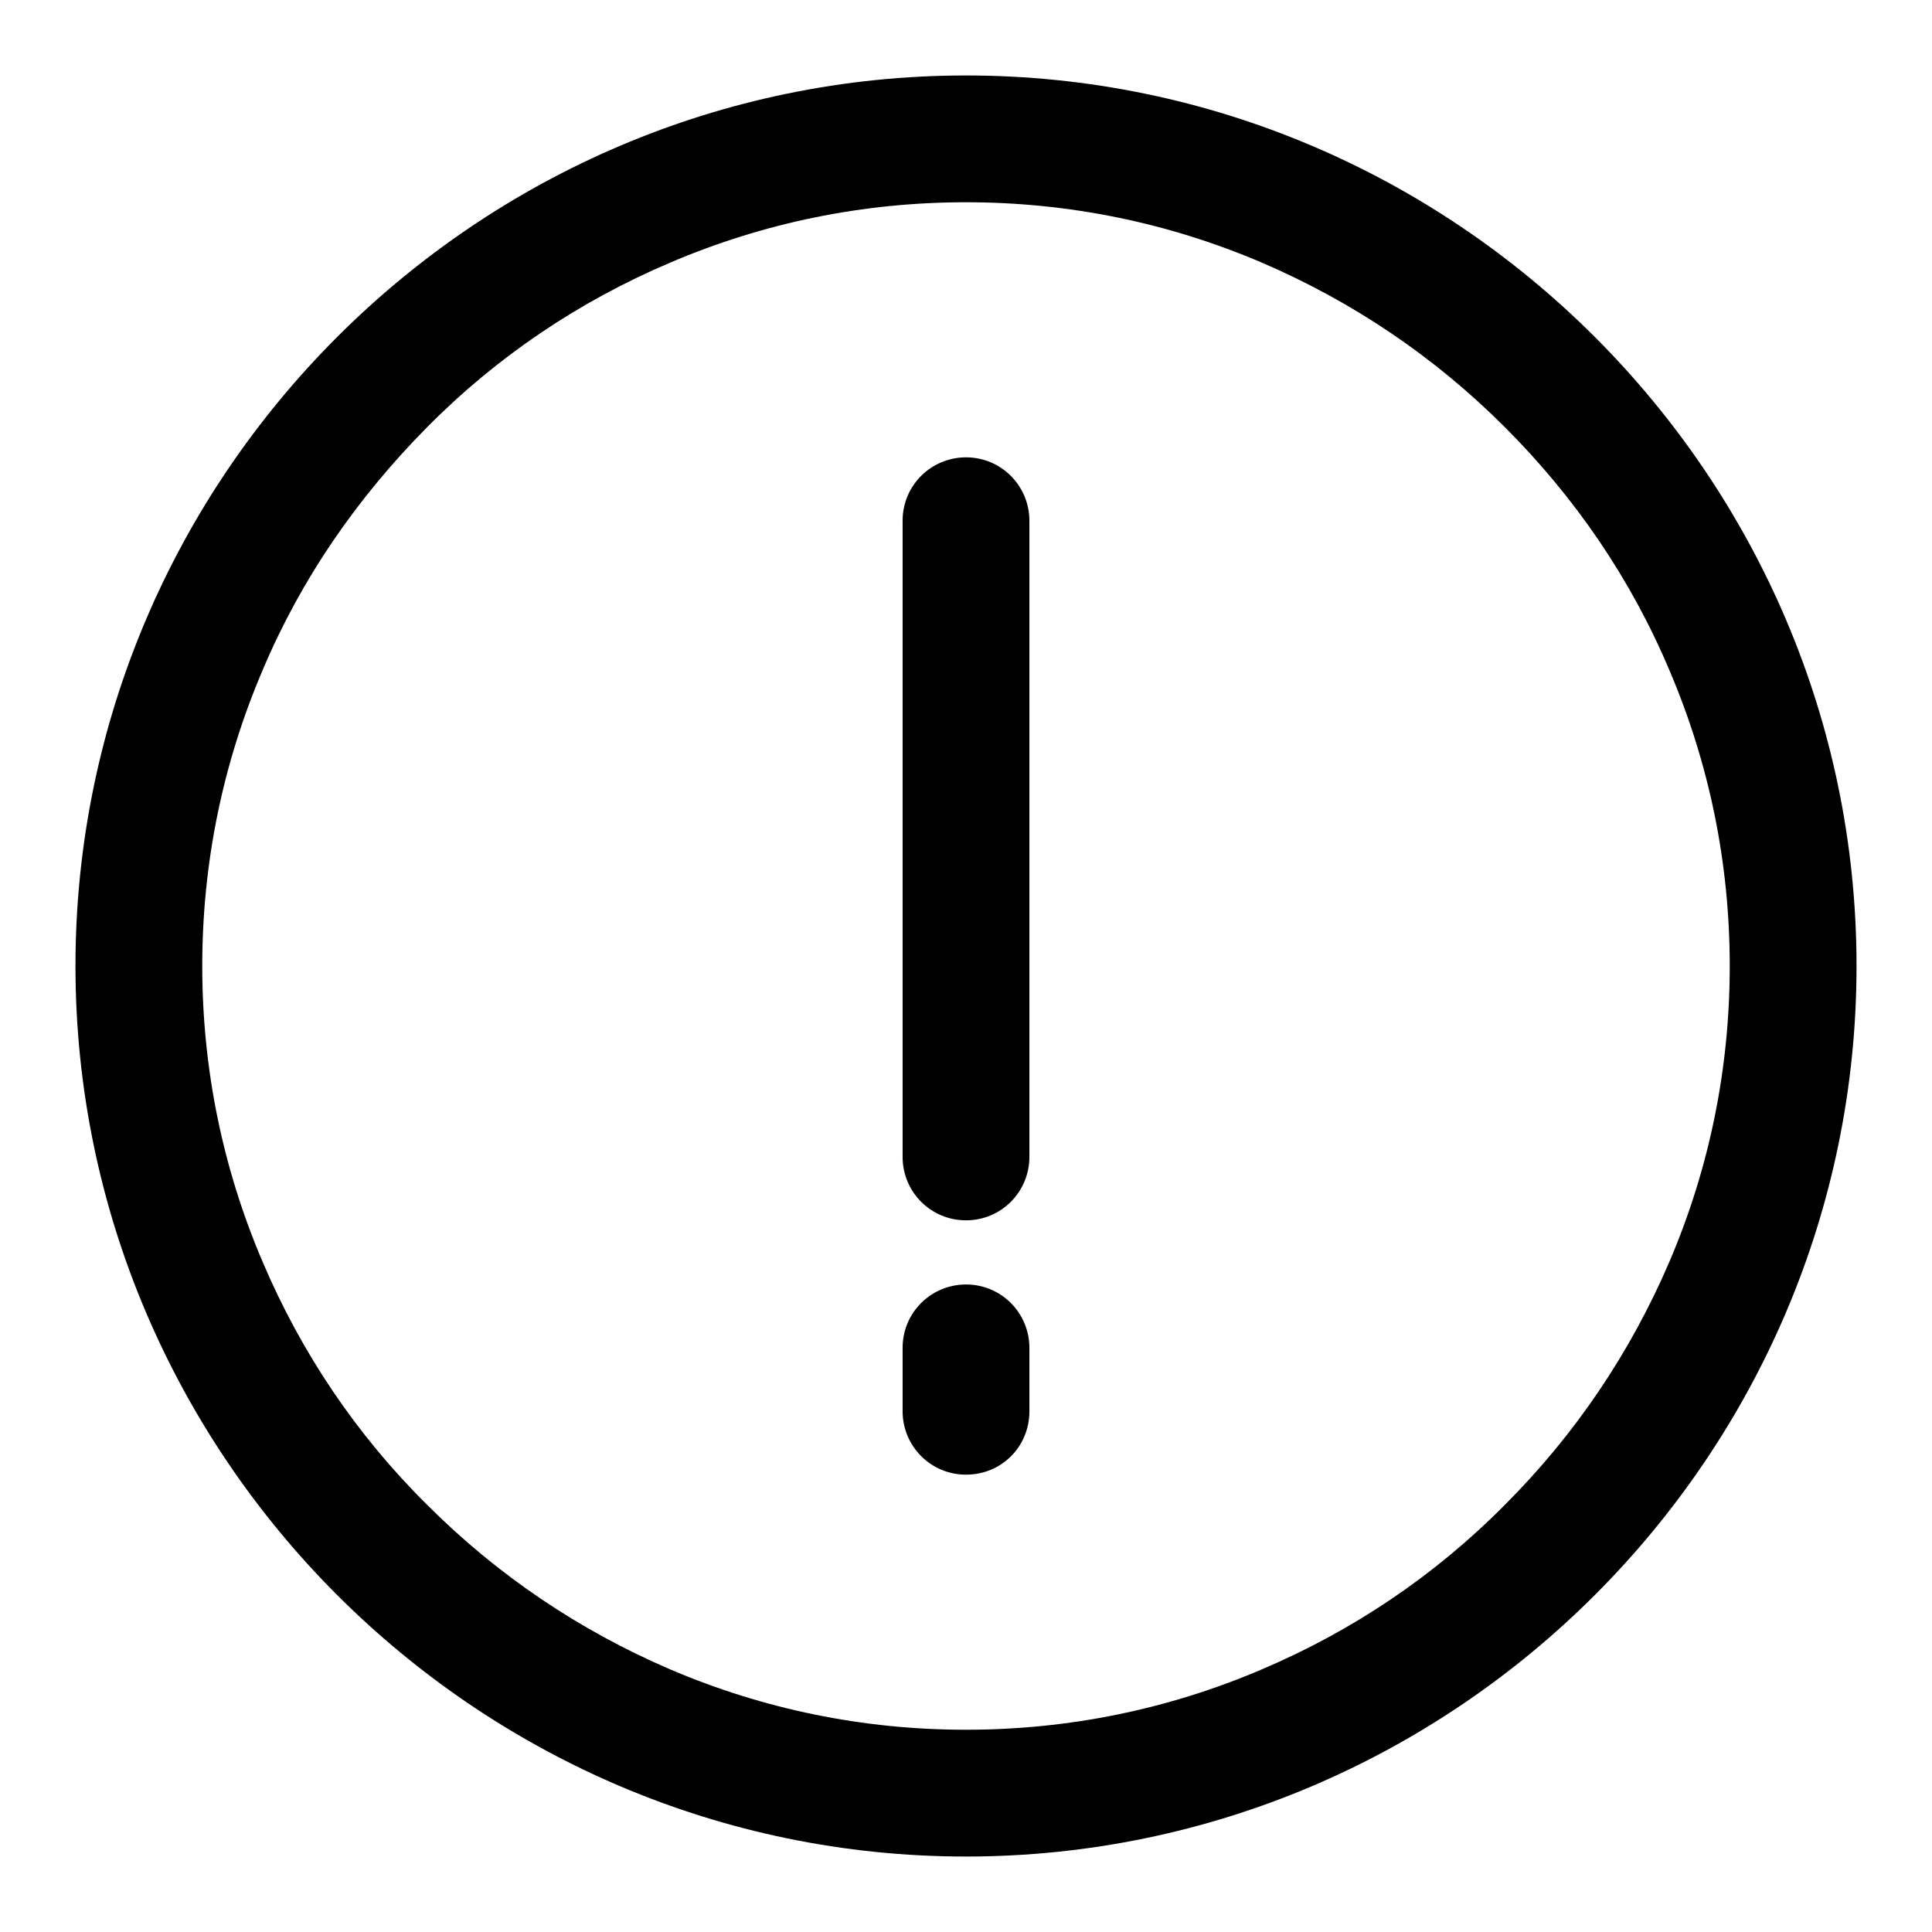 <?xml version="1.0" encoding="utf-8"?>
<!-- Svg Vector Icons : http://www.onlinewebfonts.com/icon -->
<!DOCTYPE svg PUBLIC "-//W3C//DTD SVG 1.1//EN" "http://www.w3.org/Graphics/SVG/1.1/DTD/svg11.dtd">
<svg version="1.1" xmlns="http://www.w3.org/2000/svg" xmlns:xlink="http://www.w3.org/1999/xlink" x="0px" y="0px" viewBox="0 0 256 256" enable-background="new 0 0 256 256" xml:space="preserve">
<g> <path fill="#000000" d="M128,246c-64.9,0-118-53.1-118-118C10,63.1,63.1,10,128,10c64.9,0,118,53.1,118,118 C246,192.9,192.9,246,128,246z M199.4,56.6c-9.3-9.3-20.1-16.6-32.2-21.8c-12.4-5.3-25.6-8-39.2-8c-13.6,0-26.8,2.7-39.2,8 c-12,5.1-22.9,12.4-32.2,21.8S39.9,76.7,34.8,88.8c-5.3,12.4-8,25.6-8,39.2c0,13.6,2.7,26.8,8,39.2c5.1,12,12.4,22.9,21.8,32.2 c9.3,9.3,20.1,16.6,32.2,21.8c12.4,5.3,25.6,8,39.2,8c13.6,0,26.8-2.7,39.2-8c12-5.1,22.9-12.4,32.2-21.8 c9.3-9.3,16.6-20.1,21.8-32.2c5.3-12.4,8-25.6,8-39.2c0-13.6-2.7-26.8-8-39.2C216.1,76.7,208.7,65.9,199.4,56.6L199.4,56.6z  M128,195.4c-4.7,0-8.4-3.8-8.4-8.4v-8.4c0-4.7,3.8-8.4,8.4-8.4c4.7,0,8.4,3.8,8.4,8.4v8.4C136.4,191.7,132.7,195.4,128,195.4z  M128,161.7c-4.7,0-8.4-3.8-8.4-8.4V69c0-4.7,3.8-8.4,8.4-8.4c4.7,0,8.4,3.8,8.4,8.4v84.3C136.4,157.9,132.7,161.7,128,161.7z"/></g>
</svg>